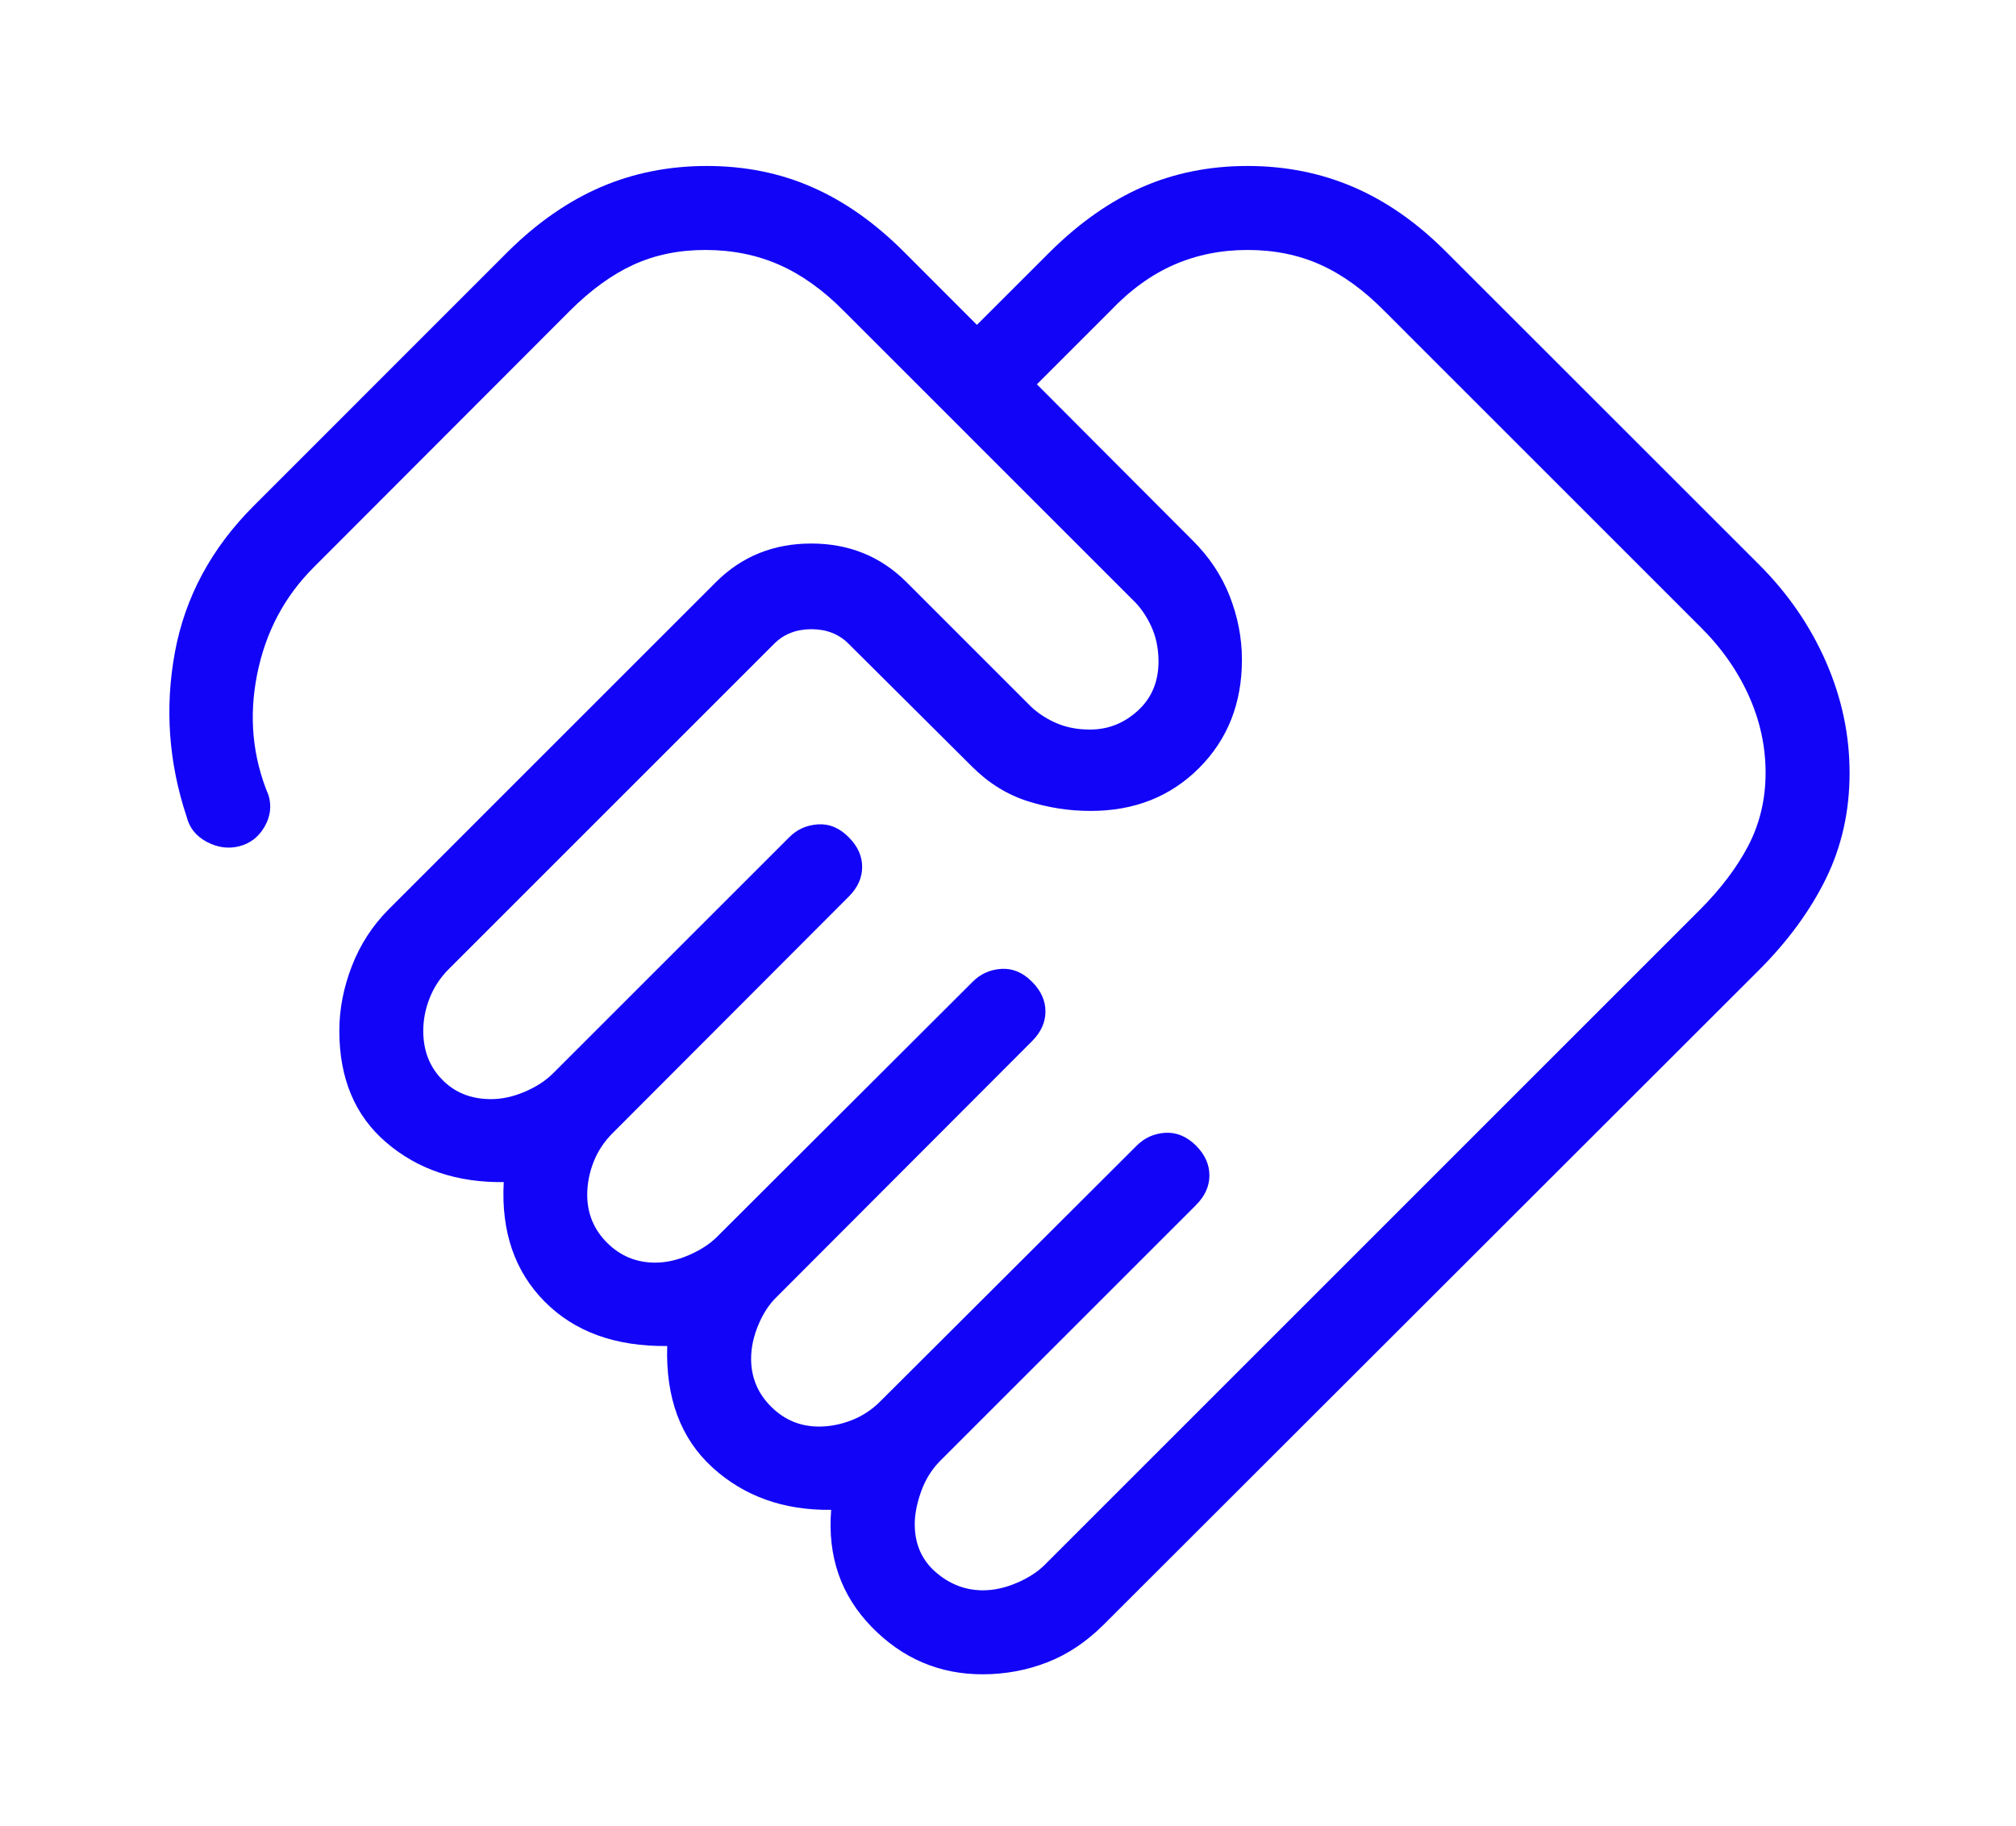 <?xml version="1.0" encoding="UTF-8"?>
<svg xmlns="http://www.w3.org/2000/svg" width="85" height="77" viewBox="0 0 85 77" fill="none">
  <path d="M41.444 67.07C41.907 67.07 42.381 66.966 42.867 66.758C43.354 66.551 43.747 66.297 44.047 65.997L71.658 38.383C72.548 37.493 73.235 36.584 73.719 35.656C74.201 34.723 74.442 33.701 74.442 32.589C74.442 31.462 74.201 30.369 73.719 29.309C73.235 28.247 72.548 27.278 71.658 26.405L58.377 13.123C57.501 12.233 56.6 11.581 55.674 11.165C54.751 10.749 53.726 10.542 52.6 10.542C51.488 10.542 50.455 10.749 49.501 11.165C48.547 11.581 47.649 12.232 46.806 13.12L43.718 16.208L50.27 22.778C50.973 23.47 51.499 24.256 51.846 25.137C52.19 26.018 52.363 26.911 52.363 27.818C52.363 29.662 51.76 31.187 50.553 32.394C49.346 33.6 47.822 34.202 45.981 34.2C45.072 34.2 44.185 34.062 43.321 33.786C42.457 33.509 41.679 33.025 40.987 32.334L35.777 27.148C35.369 26.74 34.847 26.536 34.212 26.536C33.574 26.536 33.051 26.74 32.643 27.148L18.919 40.873C18.562 41.231 18.294 41.639 18.115 42.094C17.935 42.55 17.846 43.011 17.846 43.476C17.846 44.312 18.114 45 18.65 45.54C19.183 46.084 19.868 46.355 20.704 46.355C21.166 46.355 21.641 46.251 22.128 46.043C22.614 45.833 23.007 45.578 23.307 45.278L33.277 35.309C33.607 34.978 34.011 34.797 34.488 34.767C34.965 34.736 35.397 34.917 35.784 35.309C36.162 35.686 36.351 36.104 36.351 36.562C36.351 37.02 36.162 37.438 35.784 37.816L25.832 47.786C25.473 48.145 25.204 48.552 25.025 49.008C24.848 49.466 24.759 49.926 24.759 50.389C24.759 51.18 25.038 51.854 25.595 52.411C26.152 52.968 26.826 53.248 27.617 53.251C28.08 53.251 28.555 53.146 29.041 52.935C29.527 52.725 29.92 52.471 30.22 52.174L41.008 41.407C41.339 41.074 41.741 40.893 42.216 40.862C42.69 40.831 43.123 41.012 43.512 41.404C43.89 41.782 44.079 42.199 44.079 42.657C44.079 43.116 43.89 43.533 43.512 43.911L32.745 54.699C32.434 54.999 32.176 55.392 31.973 55.879C31.77 56.365 31.669 56.84 31.669 57.302C31.669 58.091 31.949 58.764 32.508 59.321C33.068 59.883 33.742 60.164 34.53 60.164C34.993 60.164 35.454 60.074 35.912 59.895C36.37 59.715 36.776 59.446 37.13 59.087L47.922 48.321C48.252 47.988 48.655 47.806 49.129 47.775C49.604 47.747 50.037 47.928 50.429 48.317C50.804 48.695 50.992 49.113 50.992 49.571C50.992 50.029 50.803 50.447 50.425 50.825L39.641 61.609C39.285 61.968 39.017 62.399 38.837 62.902C38.658 63.405 38.568 63.864 38.568 64.279C38.568 65.115 38.862 65.789 39.45 66.302C40.038 66.814 40.704 67.07 41.447 67.07M41.426 70.612C39.606 70.612 38.047 69.946 36.751 68.614C35.455 67.283 34.886 65.637 35.044 63.677C33.037 63.701 31.366 63.102 30.032 61.882C28.698 60.661 28.064 58.956 28.131 56.767C25.944 56.791 24.221 56.165 22.96 54.89C21.699 53.615 21.125 51.937 21.239 49.854C19.269 49.878 17.621 49.323 16.294 48.19C14.97 47.061 14.307 45.489 14.307 43.472C14.307 42.563 14.483 41.654 14.835 40.745C15.187 39.834 15.707 39.033 16.394 38.344L30.188 24.549C31.274 23.465 32.613 22.923 34.205 22.923C35.796 22.923 37.135 23.466 38.221 24.552L43.36 29.692C43.66 30.006 44.03 30.264 44.472 30.467C44.913 30.67 45.41 30.77 45.963 30.768C46.721 30.768 47.39 30.504 47.971 29.975C48.552 29.446 48.843 28.756 48.846 27.907C48.846 27.354 48.744 26.858 48.541 26.419C48.338 25.977 48.081 25.607 47.769 25.307L35.586 13.123C34.708 12.233 33.795 11.581 32.848 11.165C31.901 10.749 30.865 10.542 29.739 10.542C28.627 10.542 27.616 10.749 26.707 11.165C25.8 11.581 24.902 12.233 24.012 13.123L13.227 23.926C11.99 25.16 11.194 26.668 10.84 28.448C10.486 30.229 10.648 31.929 11.325 33.548C11.458 34.006 11.399 34.449 11.148 34.877C10.898 35.304 10.544 35.575 10.086 35.691C9.628 35.807 9.173 35.745 8.722 35.507C8.271 35.268 7.988 34.918 7.872 34.455C7.11 32.165 6.943 29.852 7.373 27.517C7.803 25.182 8.912 23.119 10.702 21.33L21.412 10.616C22.647 9.393 23.954 8.484 25.333 7.889C26.712 7.296 28.203 7 29.806 7C31.409 7 32.887 7.298 34.24 7.893C35.595 8.485 36.885 9.393 38.108 10.616L41.189 13.701L44.277 10.616C45.512 9.393 46.807 8.484 48.162 7.889C49.518 7.296 50.997 7 52.6 7C54.203 7 55.694 7.298 57.073 7.893C58.45 8.485 59.748 9.393 60.969 10.616L74.165 23.809C75.386 25.029 76.328 26.4 76.992 27.921C77.655 29.441 77.986 31.003 77.983 32.606C77.983 34.212 77.653 35.691 76.992 37.044C76.33 38.397 75.388 39.686 74.165 40.911L46.551 68.501C45.816 69.238 45.016 69.774 44.15 70.109C43.285 70.444 42.38 70.612 41.426 70.612Z" fill="#1104F7"></path>
</svg>
